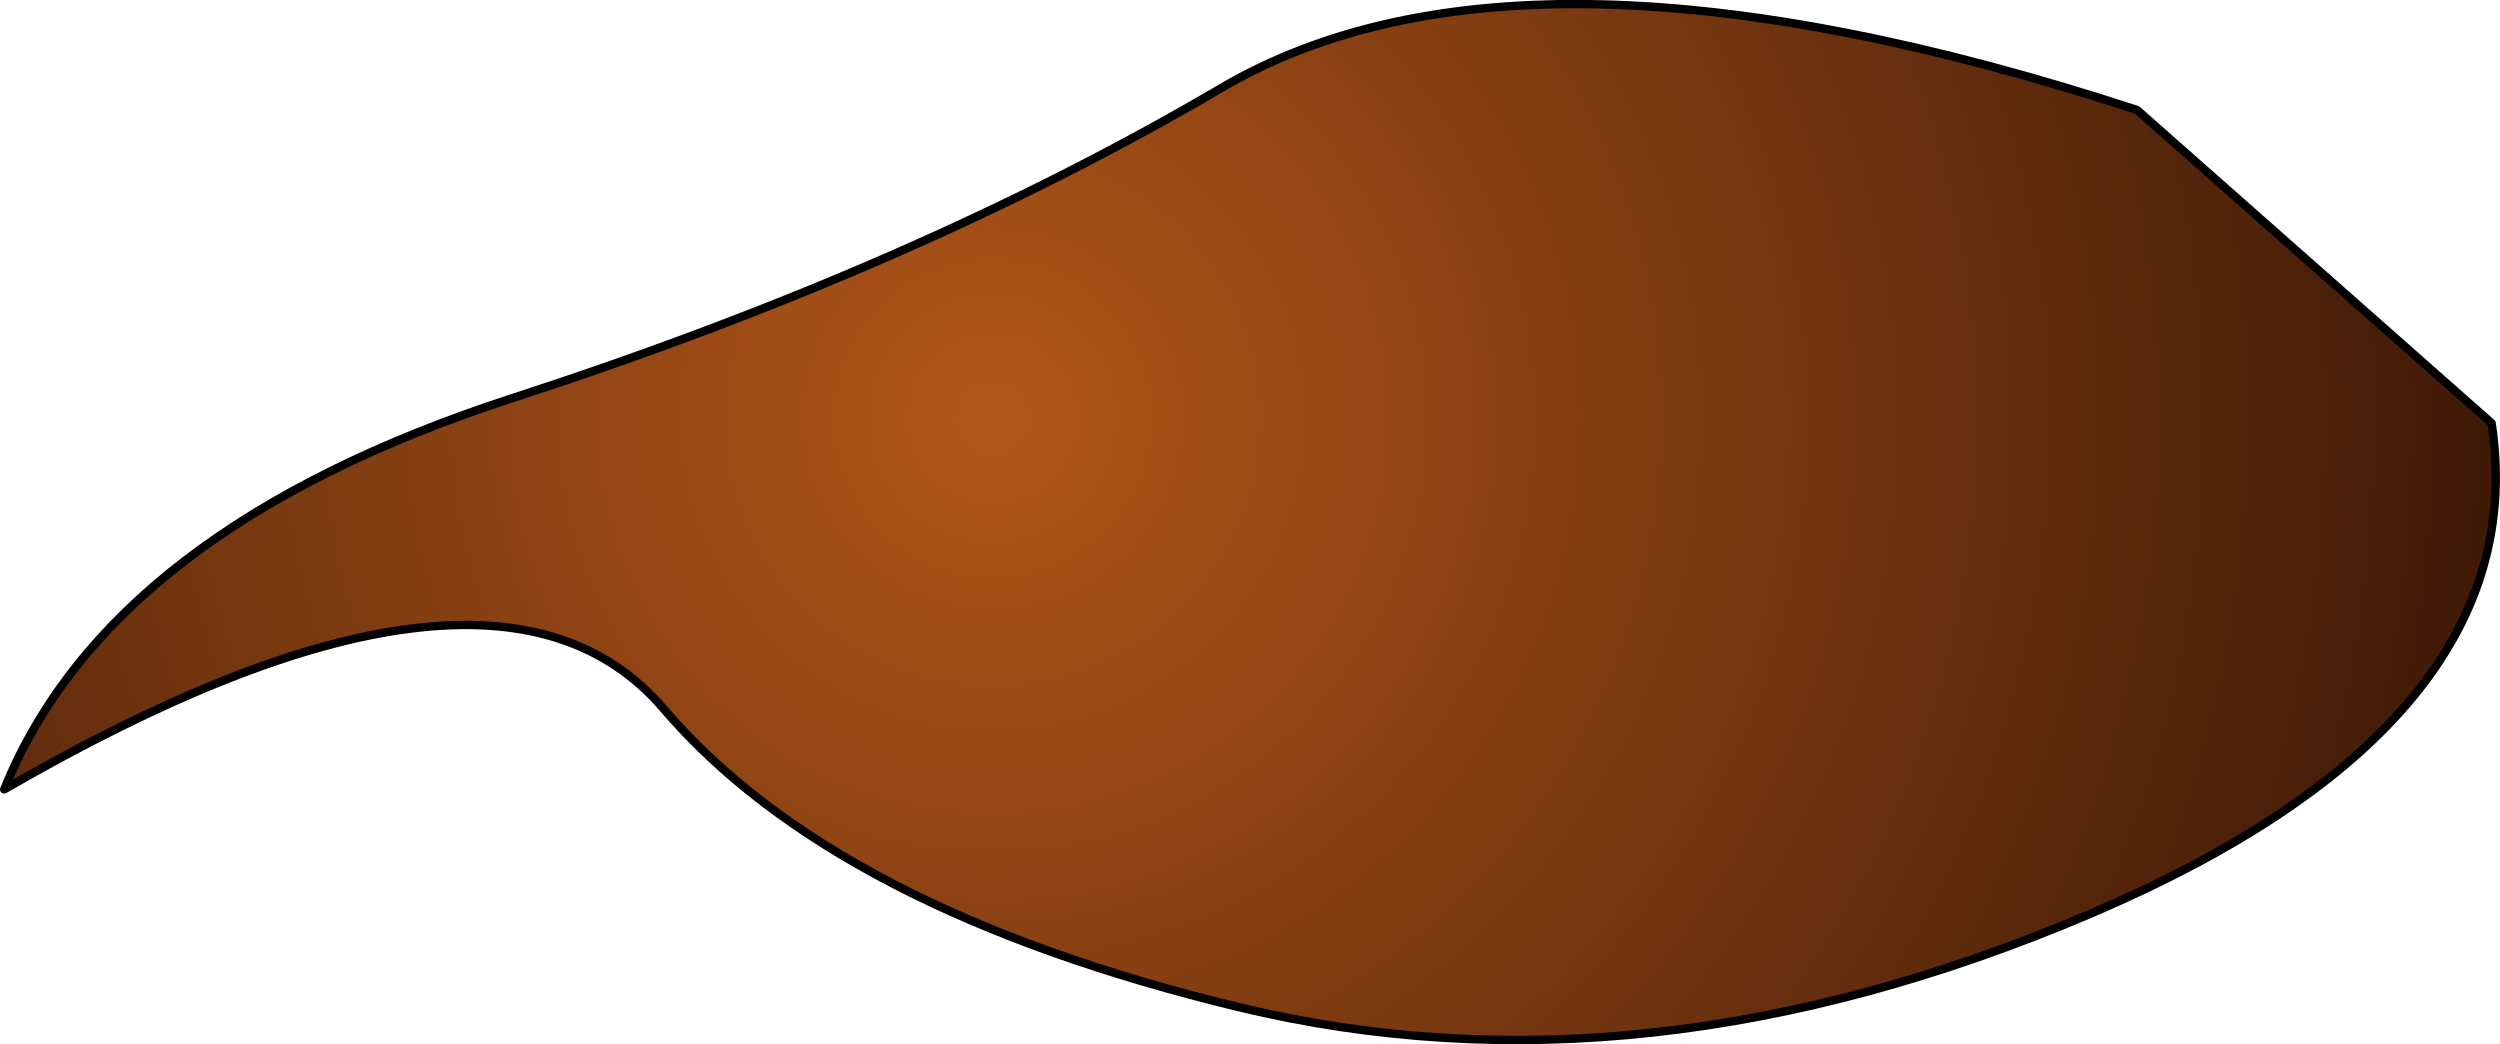 <?xml version="1.0" encoding="UTF-8" standalone="no"?>
<svg xmlns:xlink="http://www.w3.org/1999/xlink" height="124.85px" width="298.95px" xmlns="http://www.w3.org/2000/svg">
  <g transform="matrix(1.0, 0.0, 0.0, 1.0, 153.75, 65.05)">
    <path d="M101.8 -51.9 L144.2 -14.45 Q149.6 21.45 96.15 44.25 42.65 67.0 -5.55 55.4 -53.85 43.75 -74.4 19.7 -94.95 -4.35 -153.25 29.35 -140.6 -1.85 -92.3 -17.5 -44.0 -33.2 -7.75 -54.5 28.5 -75.85 101.8 -51.9" fill="url(#gradient0)" fill-rule="evenodd" stroke="none"/>
    <path d="M101.8 -51.9 Q28.5 -75.85 -7.75 -54.5 -44.0 -33.2 -92.3 -17.5 -140.6 -1.85 -153.25 29.35 -94.95 -4.35 -74.4 19.7 -53.85 43.75 -5.55 55.4 42.65 67.0 96.15 44.25 149.6 21.45 144.2 -14.45 L101.8 -51.9 Z" fill="none" stroke="#000000" stroke-linecap="round" stroke-linejoin="round" stroke-width="1.0"/>
  </g>
  <defs>
    <radialGradient cx="0" cy="0" gradientTransform="matrix(0.222, 0.0, 0.0, 0.222, -35.05, -15.05)" gradientUnits="userSpaceOnUse" id="gradient0" r="819.2" spreadMethod="pad">
      <stop offset="0.0" stop-color="#b25619"/>
      <stop offset="1.0" stop-color="#3d1907"/>
    </radialGradient>
  </defs>
</svg>

